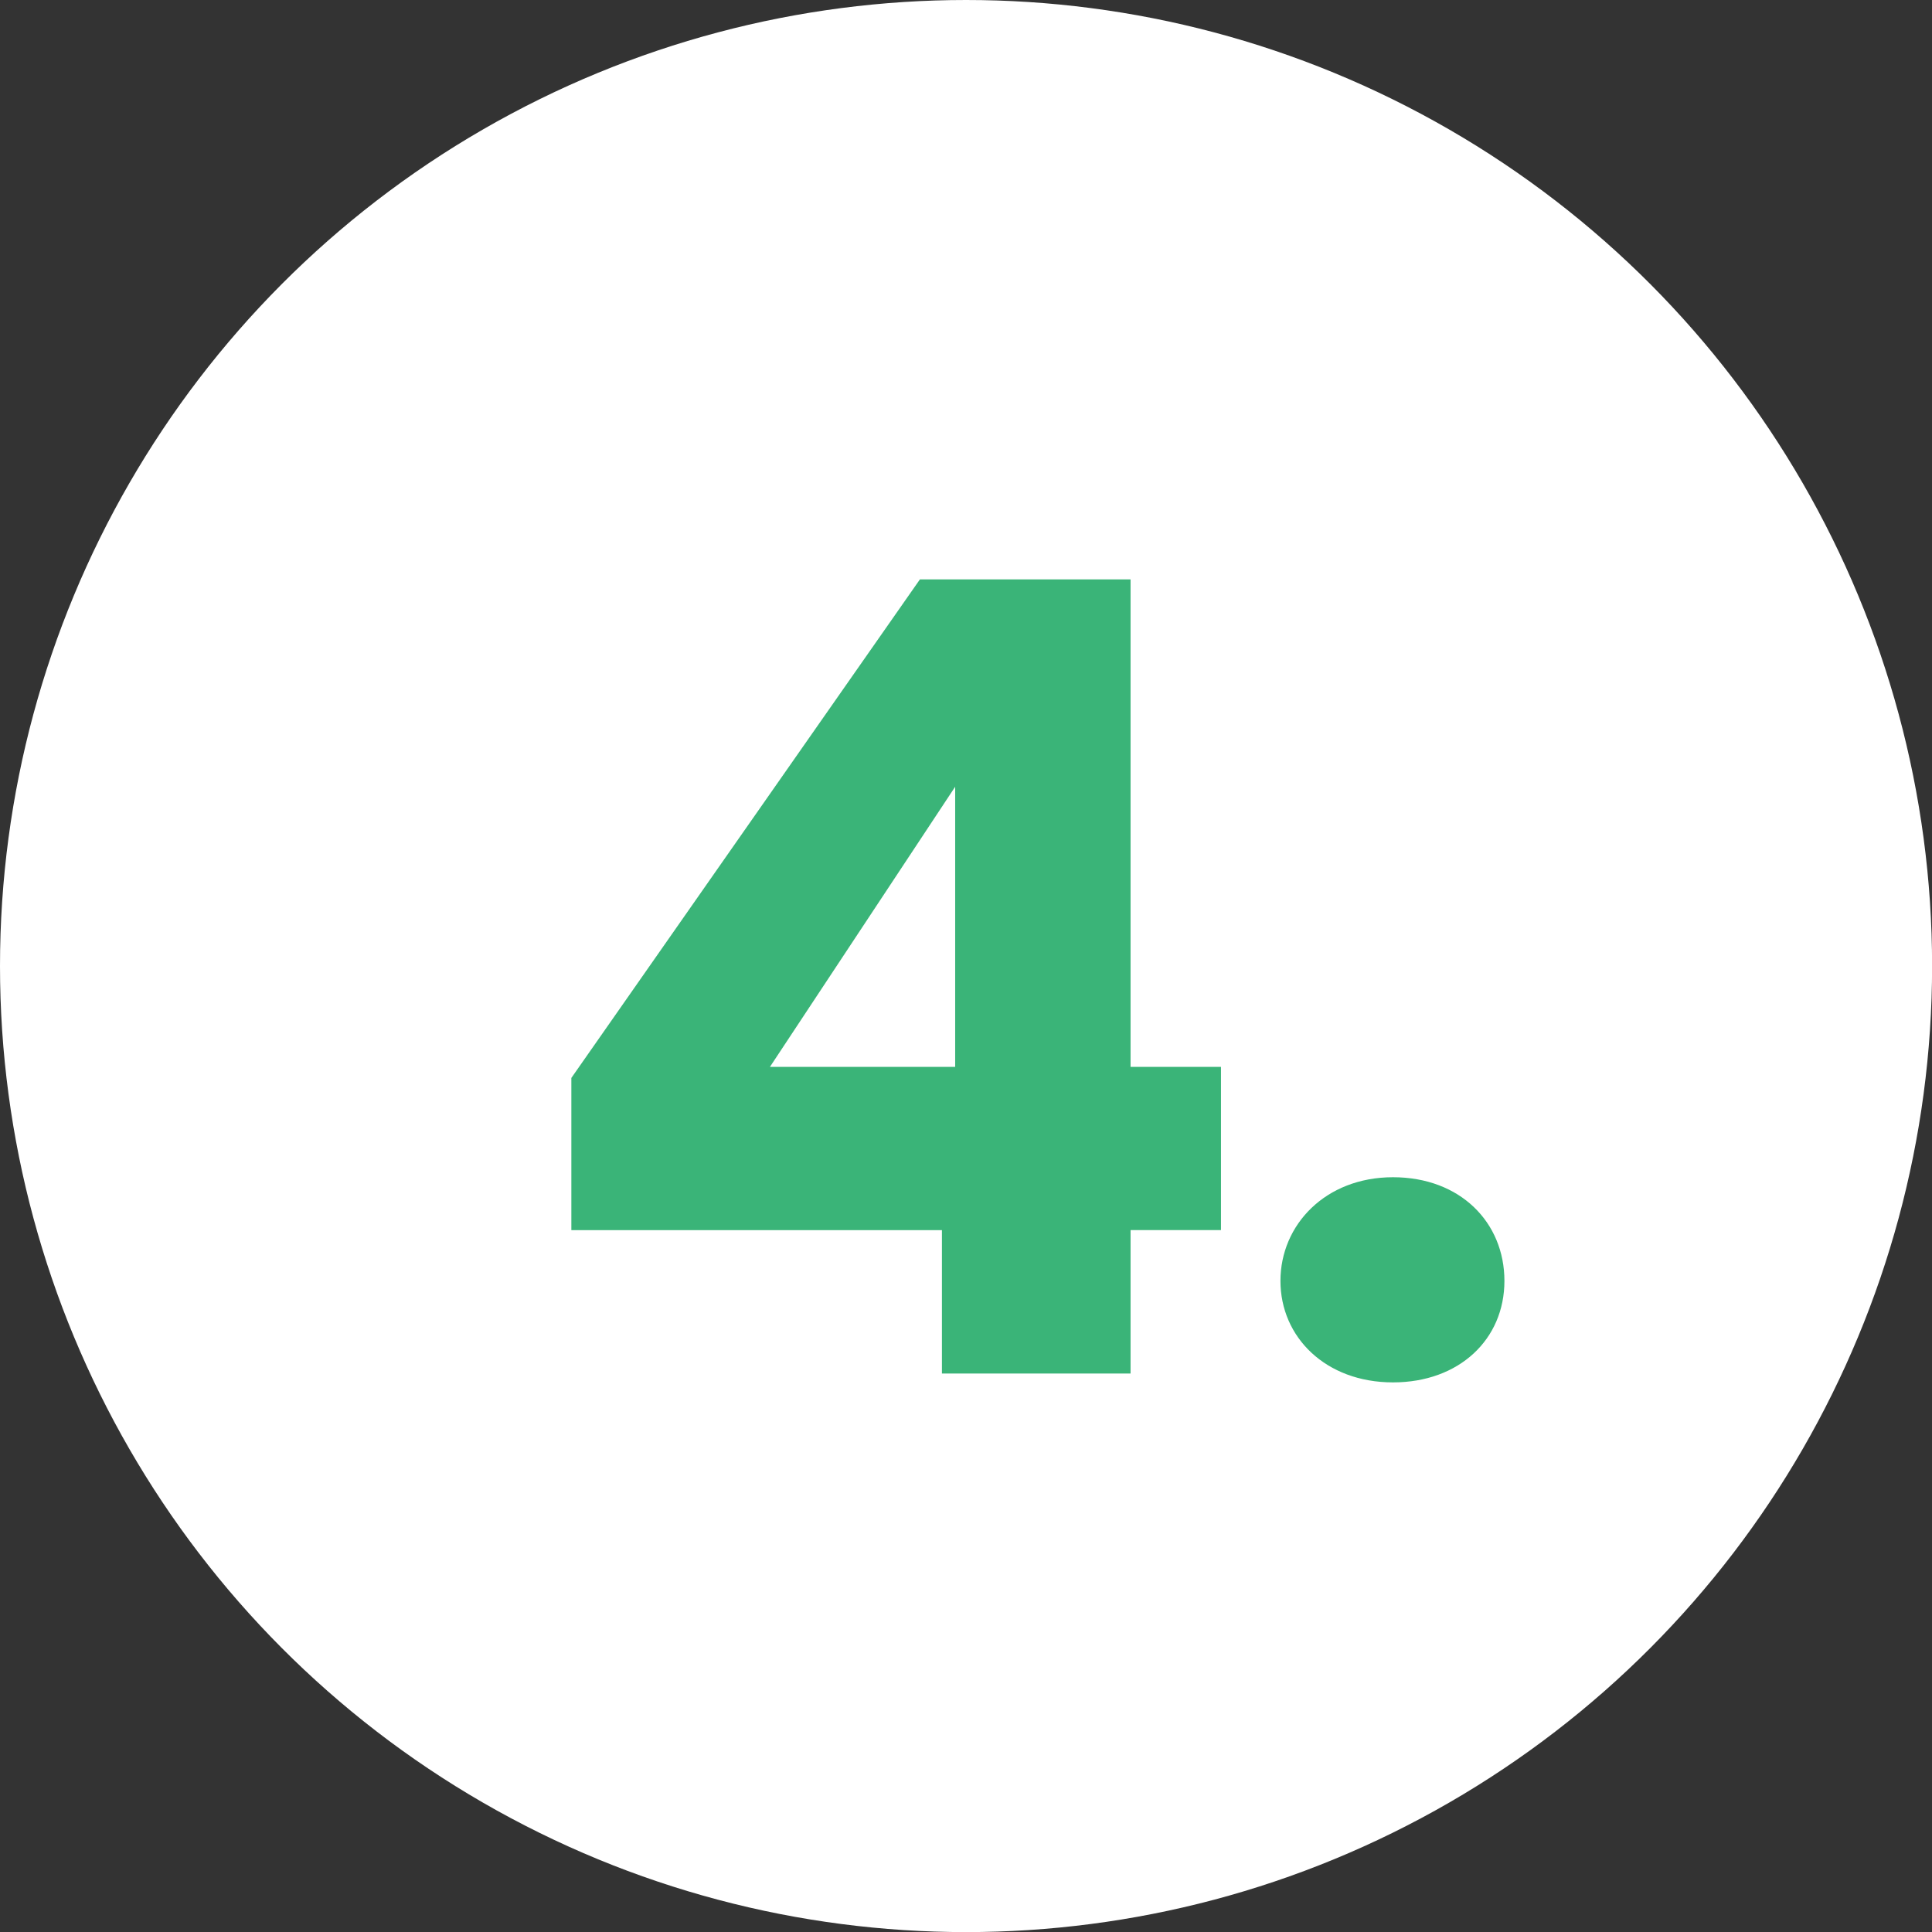 <svg xmlns="http://www.w3.org/2000/svg" id="Layer_2" viewBox="0 0 211.51 211.51"><rect x="0" y="0" width="211.51" height="211.51" fill="#333333" stroke="none"/><defs><style>.cls-1{fill:#fff;}.cls-2{fill:#3ab478;}</style></defs><g id="Ball"><circle class="cls-1" cx="105.76" cy="105.76" r="105.76"></circle><path class="cls-2" d="m103.12,134.67h-40.57v-16.66l38.16-54.58h23.06v53.37h9.9v17.87h-9.9v15.7h-20.65v-15.7Zm1.45-17.87v-30.67l-20.28,30.67h20.28Z"></path><path class="cls-2" d="m152.5,151.34c-7.37,0-12.32-4.95-12.32-11.11s4.95-11.35,12.32-11.35,12.2,4.95,12.2,11.35-4.95,11.11-12.2,11.11Z"></path></g></svg>